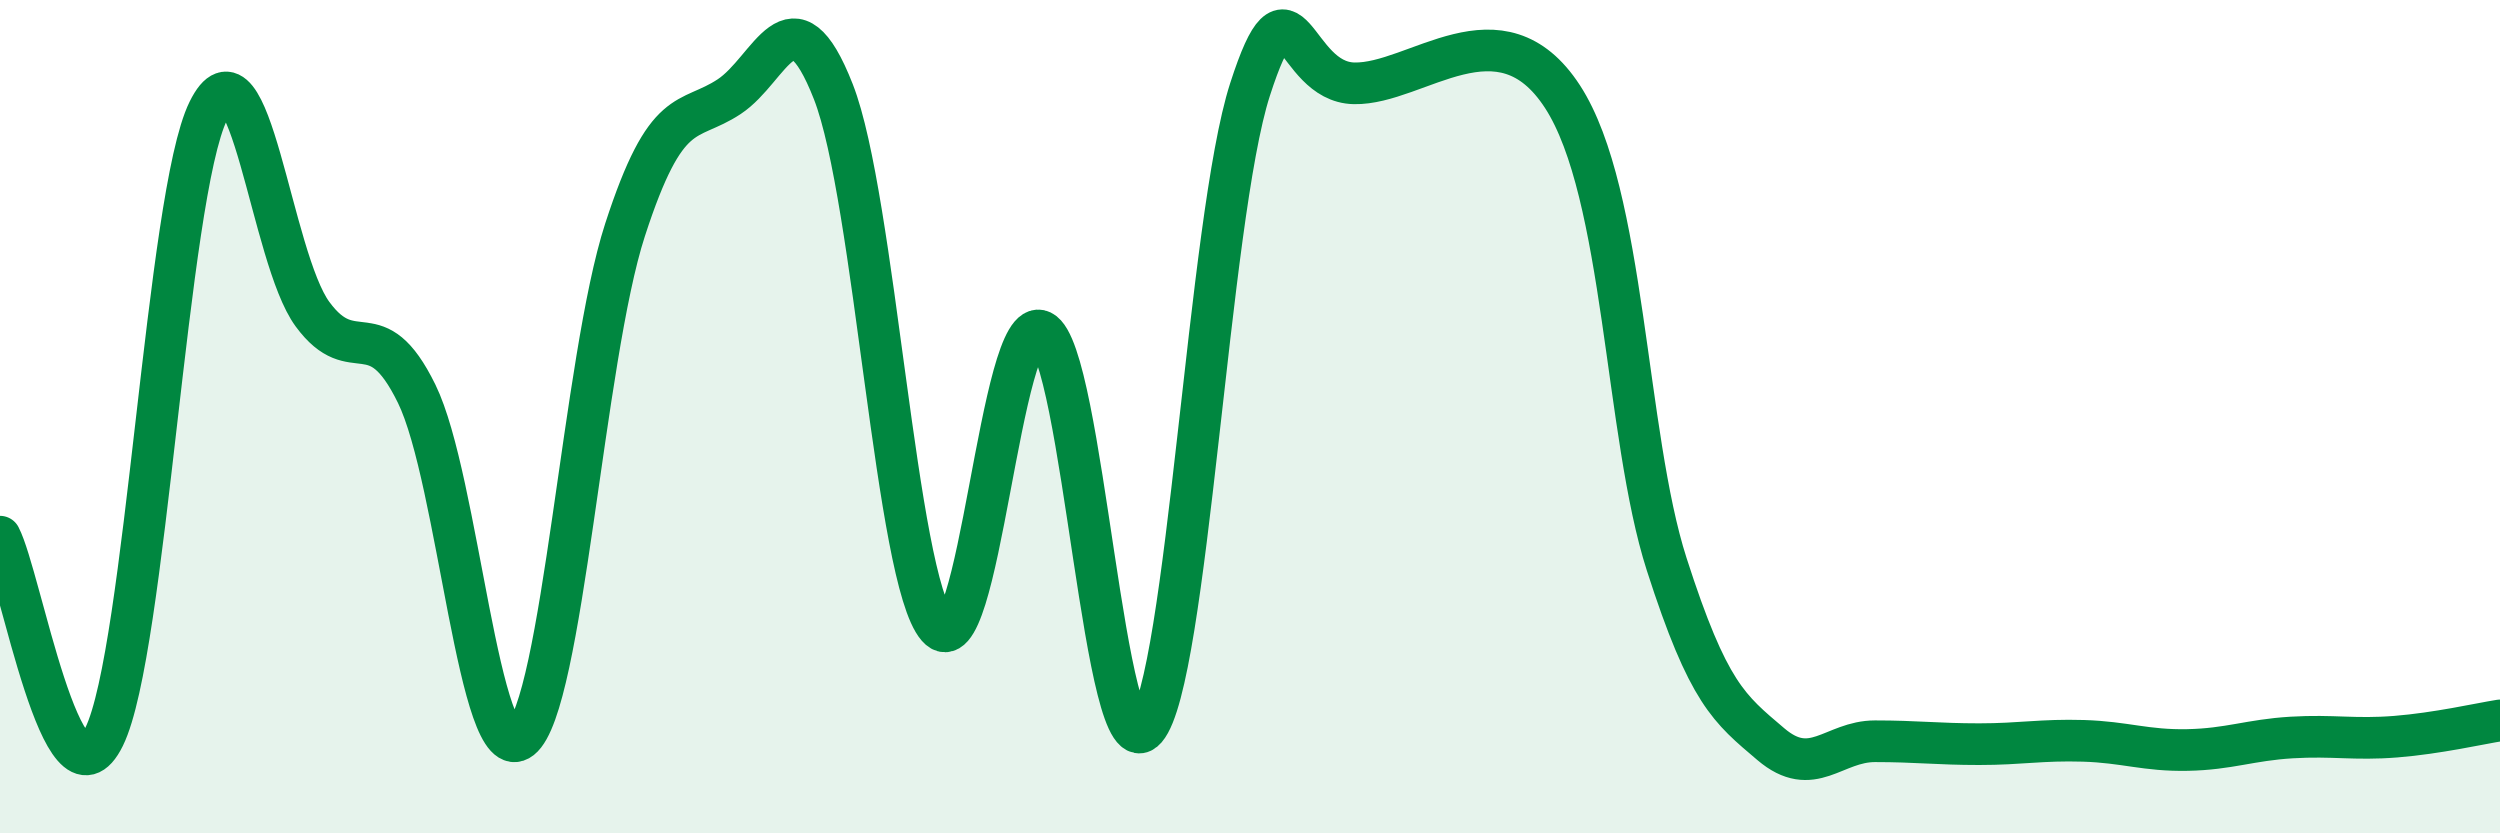 
    <svg width="60" height="20" viewBox="0 0 60 20" xmlns="http://www.w3.org/2000/svg">
      <path
        d="M 0,12.88 C 0.5,13.84 1.5,19.72 2.5,17.68 C 3.5,15.64 4,4.69 5,2.66 C 6,0.63 6.5,6.18 7.5,7.54 C 8.5,8.9 9,7.41 10,9.45 C 11,11.49 11.5,18.52 12.5,17.73 C 13.5,16.94 14,8.6 15,5.52 C 16,2.44 16.5,2.98 17.5,2.32 C 18.5,1.66 19,-0.35 20,2.2 C 21,4.75 21.5,13.9 22.5,15.05 C 23.5,16.2 24,7.46 25,7.95 C 26,8.44 26.5,18.65 27.5,17.49 C 28.5,16.33 29,5.25 30,2.15 C 31,-0.95 31,1.97 32.5,2 C 34,2.03 36,0.01 37.5,2.32 C 39,4.63 39,10.43 40,13.54 C 41,16.65 41.5,17.01 42.5,17.86 C 43.5,18.71 44,17.79 45,17.79 C 46,17.79 46.5,17.86 47.5,17.86 C 48.5,17.86 49,17.75 50,17.78 C 51,17.81 51.5,18.02 52.5,18 C 53.5,17.98 54,17.76 55,17.7 C 56,17.64 56.5,17.76 57.5,17.68 C 58.5,17.6 59.5,17.37 60,17.29L60 20L0 20Z"
        fill="#008740"
        opacity="0.1"
        stroke-linecap="round"
        stroke-linejoin="round"
      />
      <path
        d="M 0,12.88 C 0.5,13.84 1.5,19.72 2.5,17.68 C 3.5,15.64 4,4.69 5,2.66 C 6,0.63 6.5,6.18 7.5,7.54 C 8.5,8.9 9,7.41 10,9.45 C 11,11.49 11.5,18.52 12.5,17.73 C 13.5,16.94 14,8.6 15,5.52 C 16,2.44 16.5,2.98 17.5,2.32 C 18.5,1.66 19,-0.35 20,2.2 C 21,4.75 21.5,13.9 22.5,15.05 C 23.5,16.2 24,7.46 25,7.95 C 26,8.44 26.5,18.65 27.5,17.49 C 28.5,16.33 29,5.25 30,2.15 C 31,-0.95 31,1.97 32.5,2 C 34,2.03 36,0.01 37.5,2.32 C 39,4.63 39,10.43 40,13.54 C 41,16.65 41.5,17.01 42.5,17.86 C 43.5,18.71 44,17.79 45,17.79 C 46,17.79 46.5,17.86 47.5,17.86 C 48.5,17.86 49,17.75 50,17.78 C 51,17.81 51.5,18.02 52.5,18 C 53.5,17.98 54,17.76 55,17.7 C 56,17.64 56.5,17.76 57.5,17.68 C 58.5,17.6 59.5,17.37 60,17.29"
        stroke="#008740"
        stroke-width="1"
        fill="none"
        stroke-linecap="round"
        stroke-linejoin="round"
      />
    </svg>
  